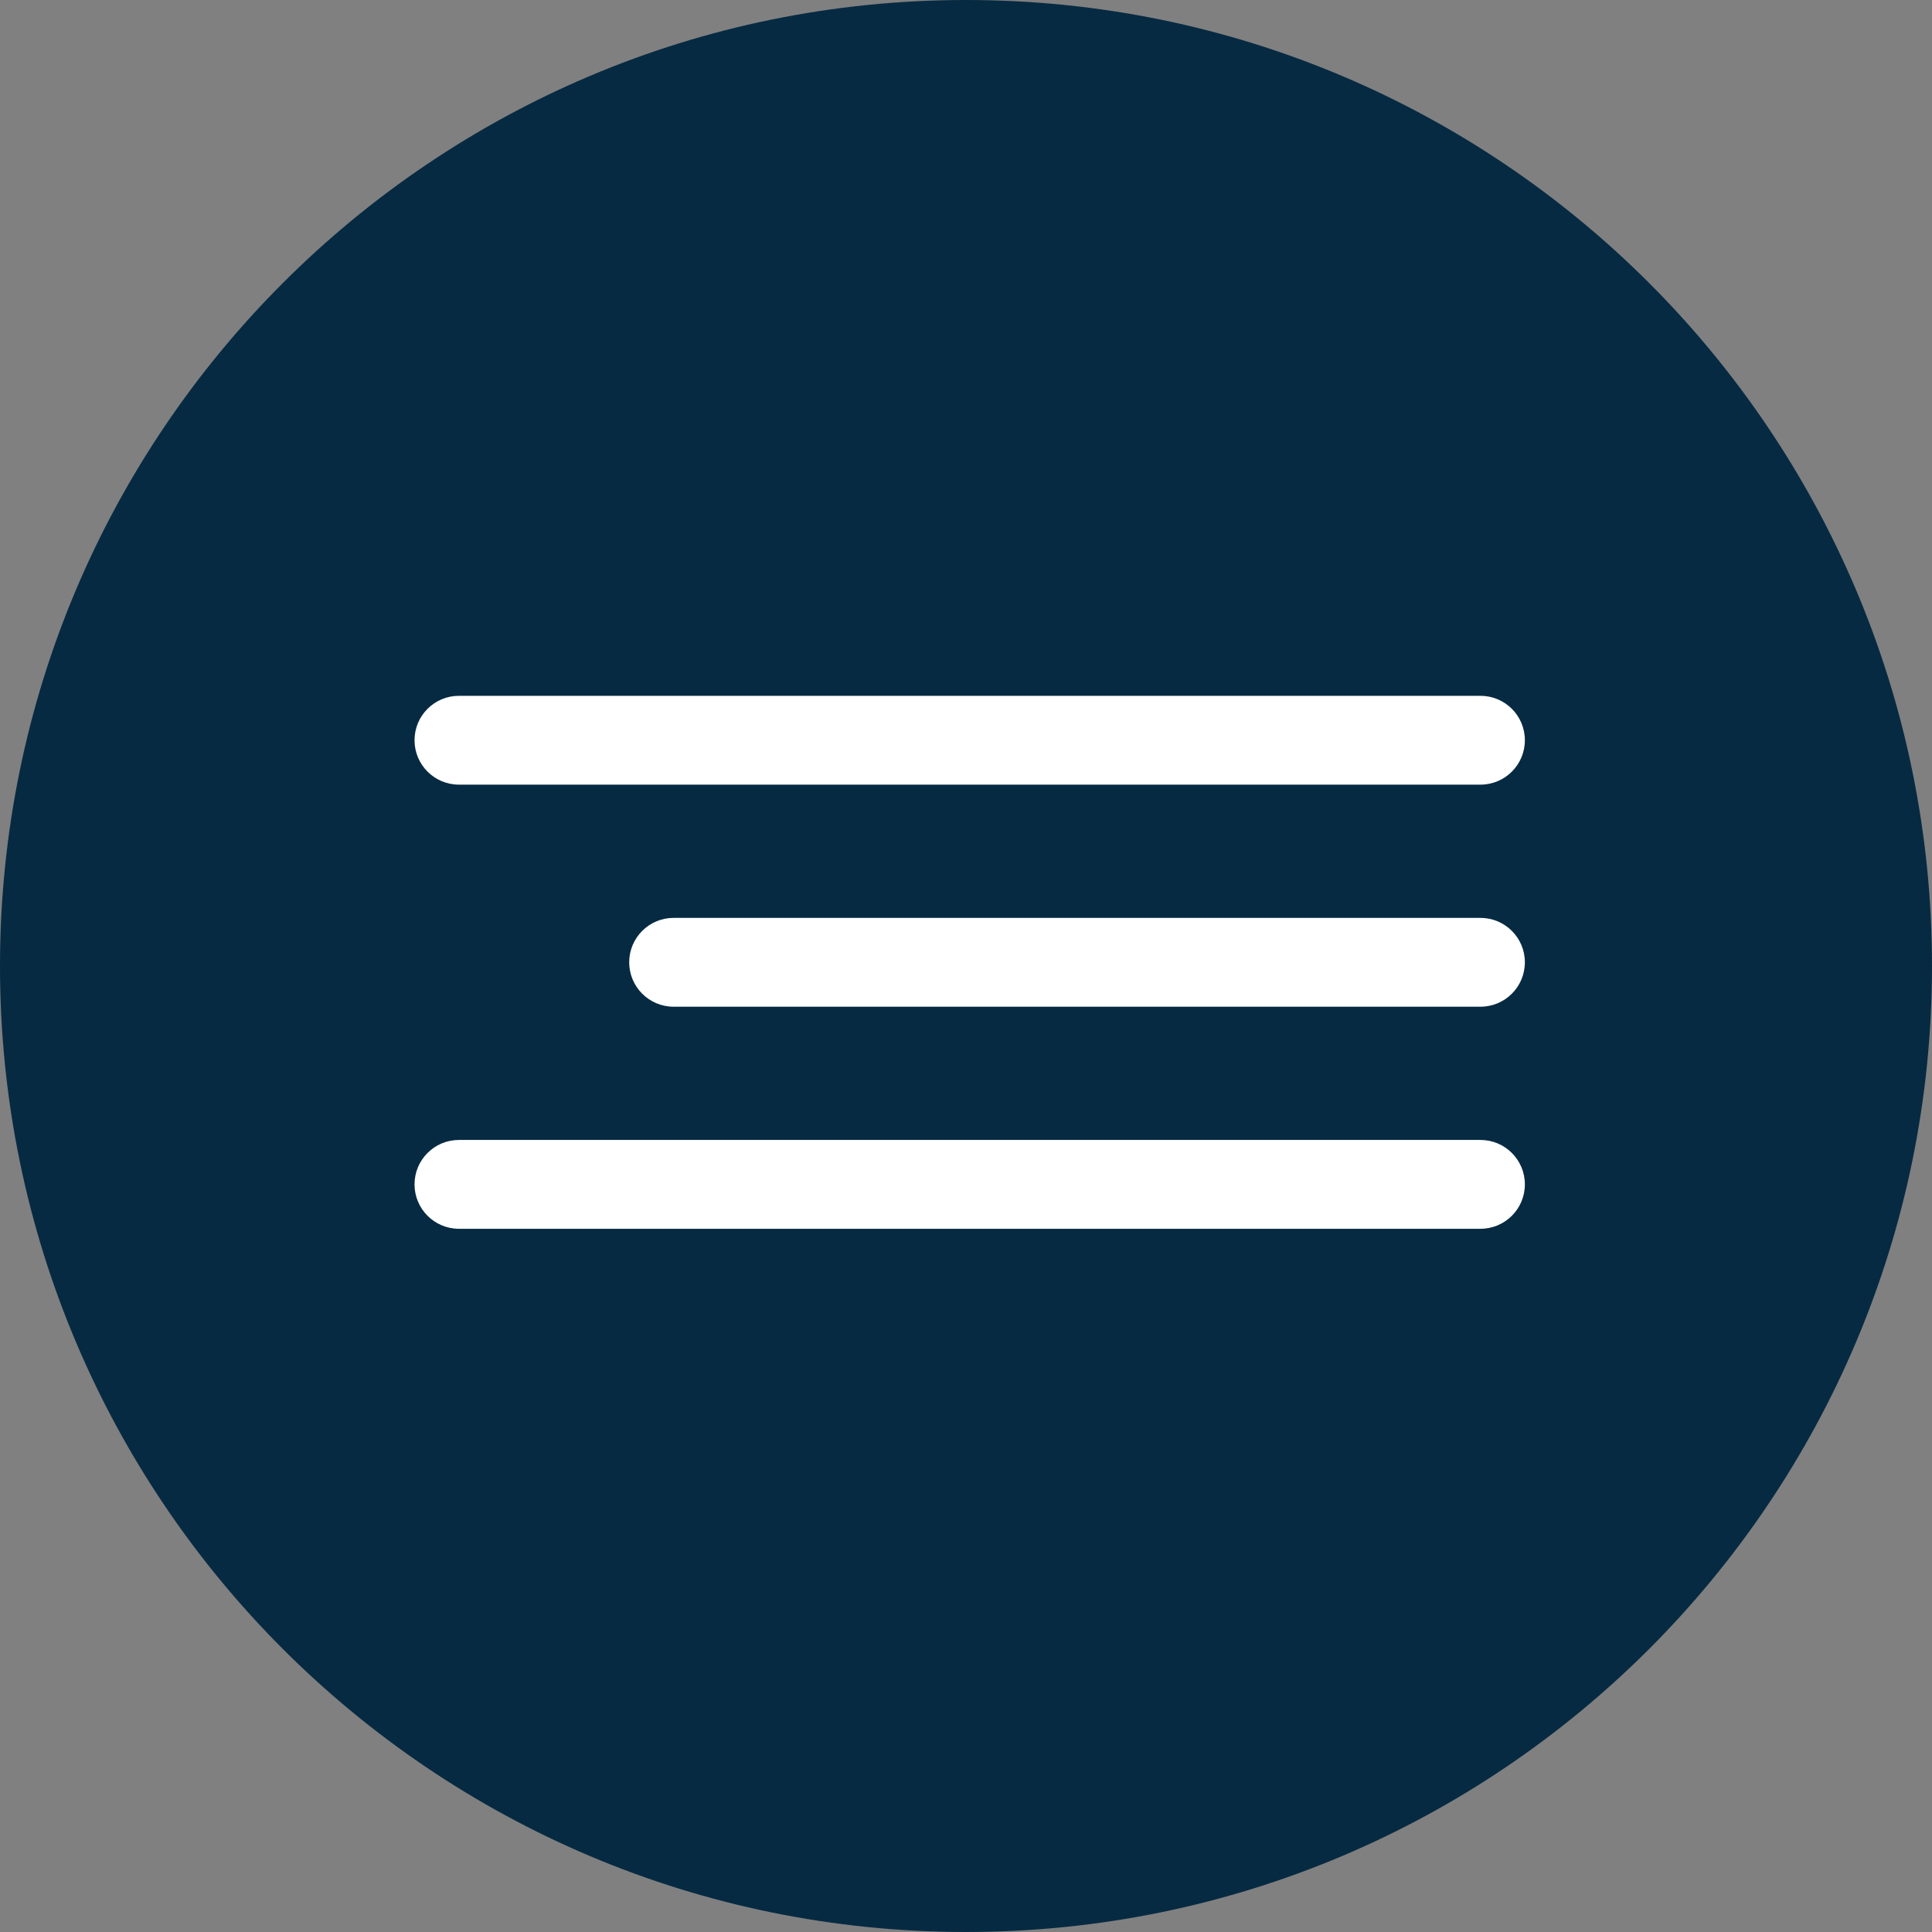<?xml version="1.0" encoding="UTF-8"?> <svg xmlns="http://www.w3.org/2000/svg" width="261" height="261" viewBox="0 0 261 261" fill="none"><rect x="0" y="0" width="261" height="261" fill="#808080" stroke="none"/><path d="M261 130.5C261 202.573 202.573 261 130.5 261C58.427 261 0 202.573 0 130.5C0 58.427 58.427 0 130.5 0C202.573 0 261 58.427 261 130.5Z" fill="#062A42"></path><path fill-rule="evenodd" clip-rule="evenodd" d="M56 100C56 96.686 58.686 94 62 94H200C203.314 94 206 96.686 206 100C206 103.314 203.314 106 200 106H62C58.686 106 56 103.314 56 100Z" fill="white"></path><path fill-rule="evenodd" clip-rule="evenodd" d="M85 130C85 126.686 87.686 124 91 124L200 124C203.314 124 206 126.686 206 130C206 133.314 203.314 136 200 136L91 136C87.686 136 85 133.314 85 130Z" fill="white"></path><path fill-rule="evenodd" clip-rule="evenodd" d="M56 160C56 156.686 58.686 154 62 154H200C203.314 154 206 156.686 206 160C206 163.314 203.314 166 200 166H62C58.686 166 56 163.314 56 160Z" fill="white"></path></svg> 